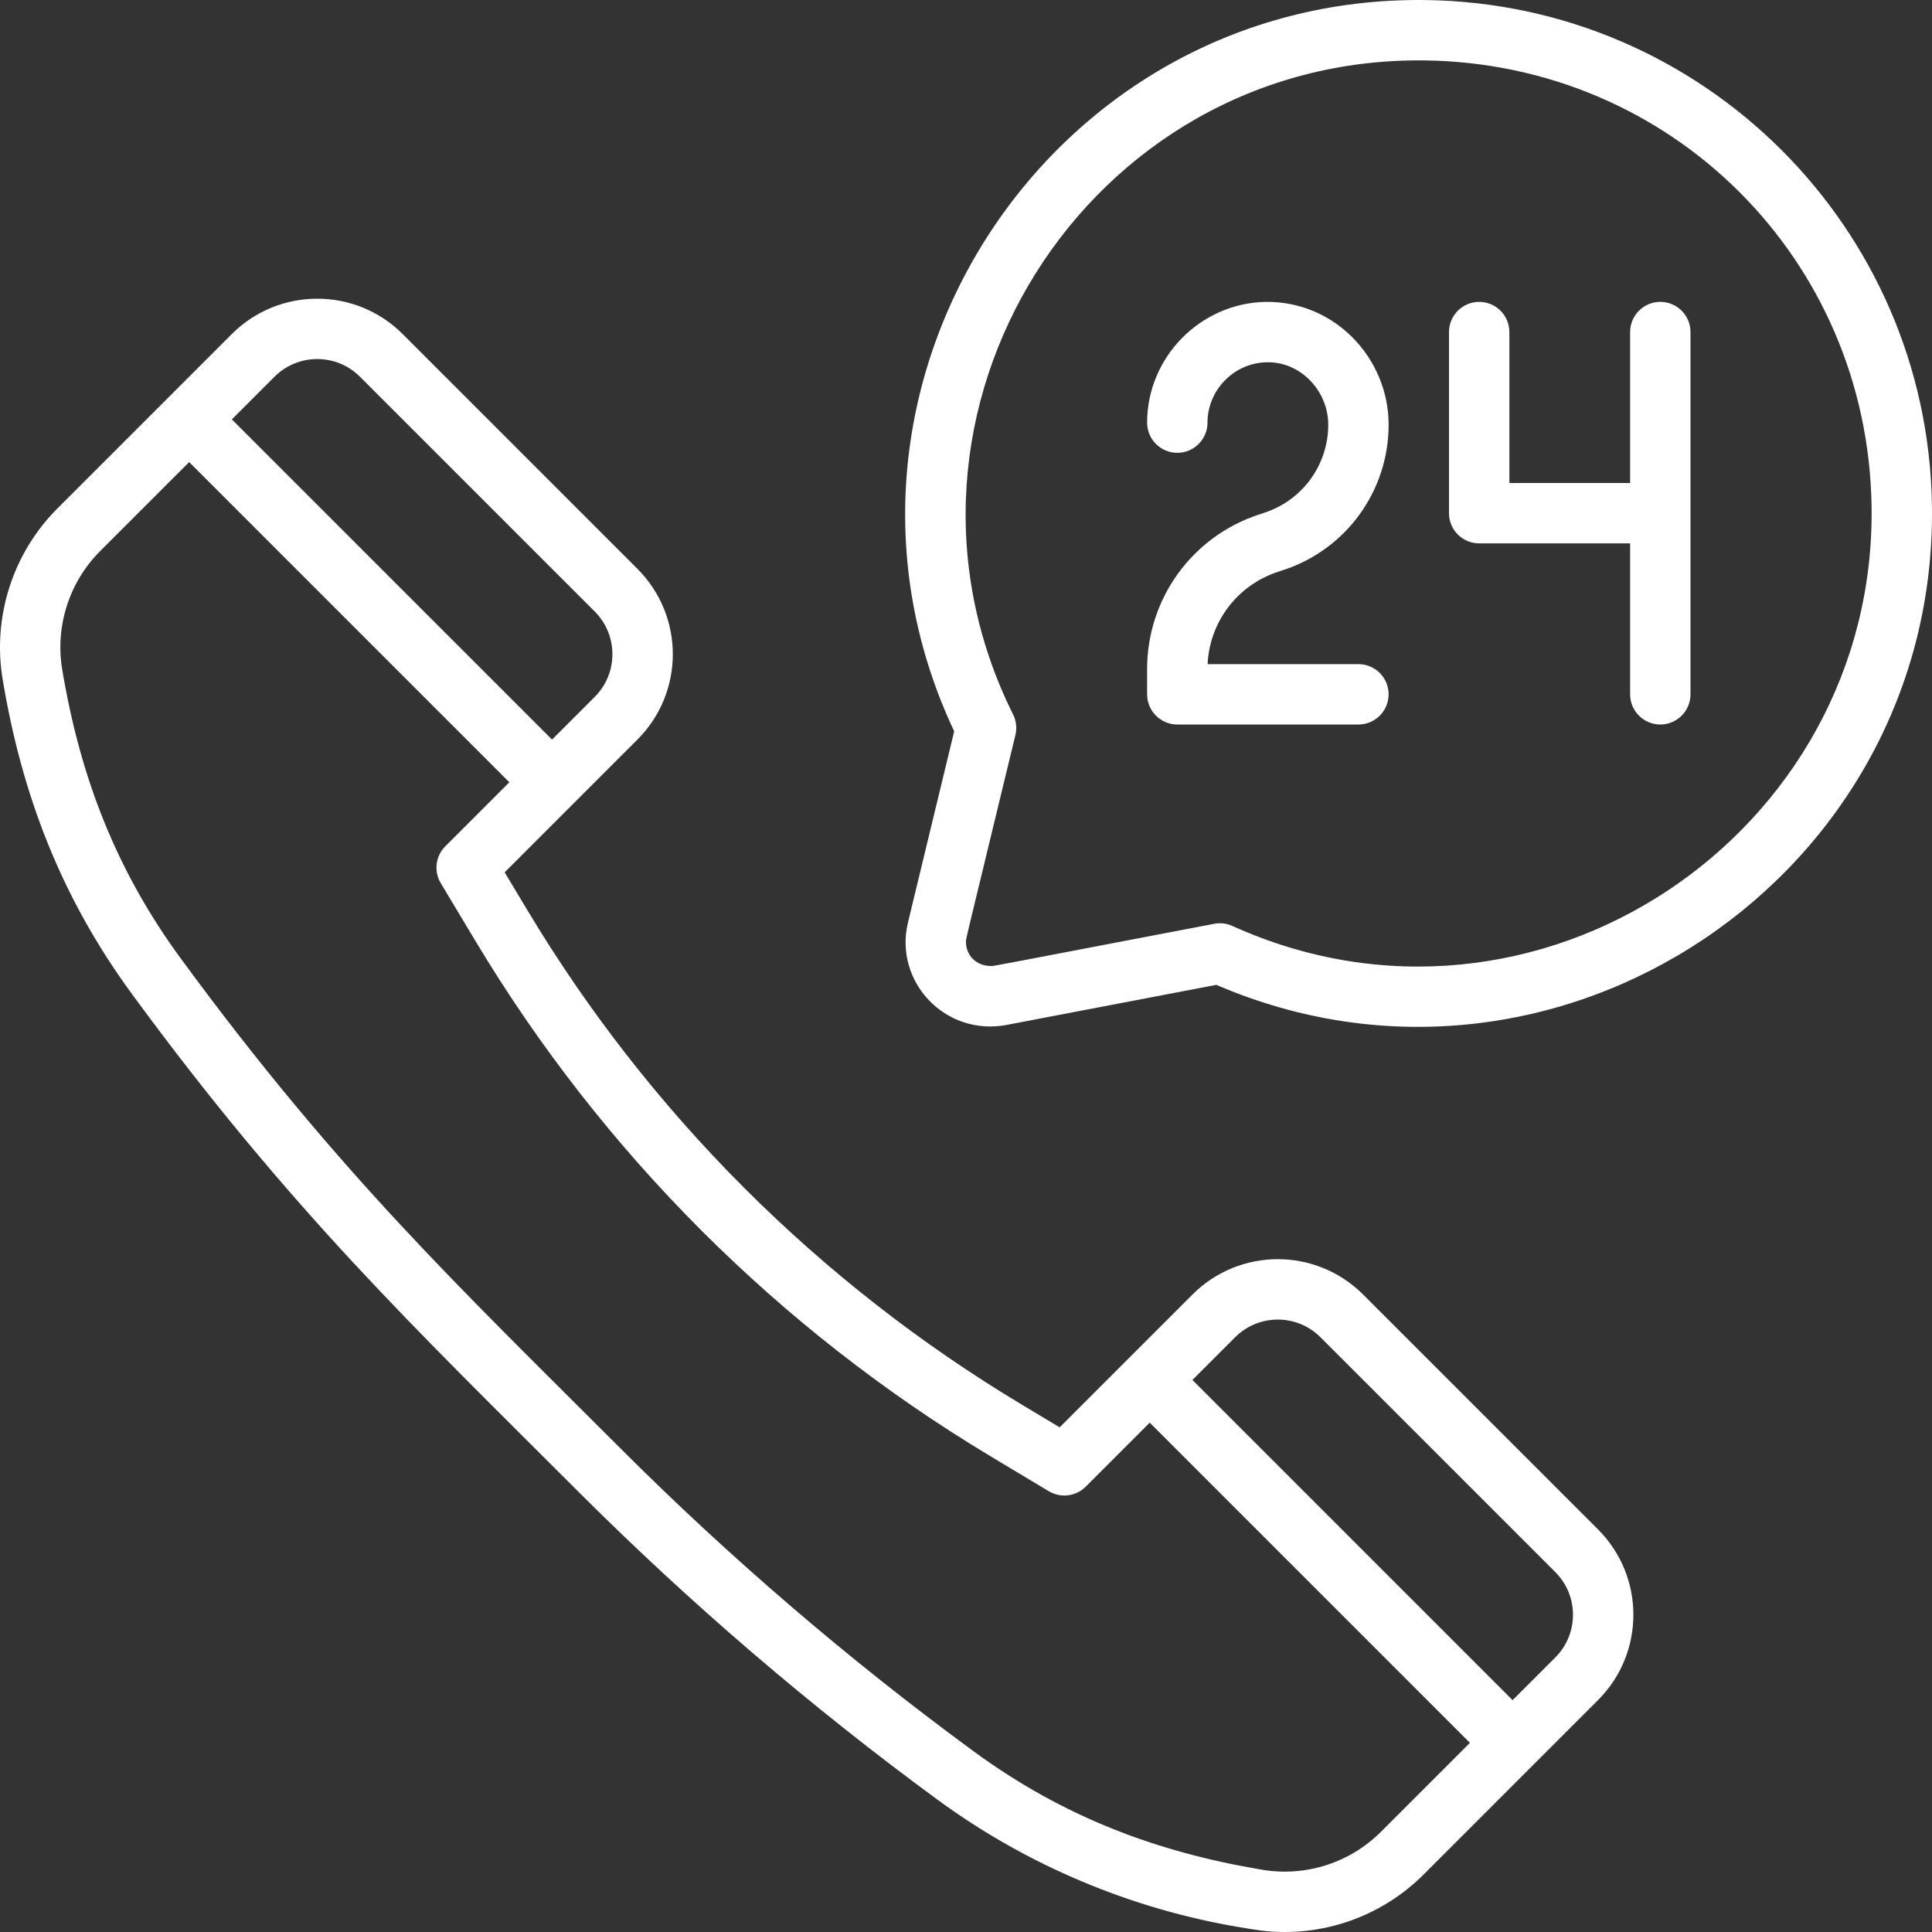 <?xml version="1.0"?>
<svg xmlns="http://www.w3.org/2000/svg" xmlns:xlink="http://www.w3.org/1999/xlink" xmlns:svgjs="http://svgjs.com/svgjs" version="1.1" width="512" height="512" x="0" y="0" viewBox="0 0 511.996 511.996" style="enable-background:new 0 0 512 512" xml:space="preserve" class=""><rect x="0" y="0" width="511.996" height="511.996" fill="#333333" stroke="none"/><g><g xmlns="http://www.w3.org/2000/svg"><path d="m439.996 80c-4.418 0-8 3.582-8 8v40h-32v-40c0-4.418-3.582-8-8-8s-8 3.582-8 8v48c0 4.418 3.582 8 8 8h40v40c0 4.418 3.582 8 8 8s8-3.582 8-8v-96c0-4.418-3.582-8-8-8z" fill="#ffffff" data-original="#000000" style="" class=""/><path d="m338.524 151.589 1.746-.581c16.584-5.528 27.726-20.988 27.726-38.469 0-17.522-14.193-32.787-32.615-32.534-17.306.328-31.385 14.681-31.385 31.994 0 4.418 3.582 8 8 8s8-3.582 8-8c0-8.656 7.038-15.833 15.688-15.996 8.938-.22 16.312 7.577 16.312 16.536 0 10.583-6.746 19.942-16.784 23.289l-1.746.581c-17.627 5.876-29.47 22.308-29.47 40.888v6.703c0 4.418 3.582 8 8 8h48c4.418 0 8-3.582 8-8s-3.582-8-8-8h-39.969c.528-11.145 7.827-20.854 18.497-24.411z" fill="#ffffff" data-original="#000000" style="" class=""/><path d="m511.98 133.883c-1.125-73.612-60.627-132.983-134.308-133.873-100.458-1.166-167.274 103.695-124.805 193.796l-12.246 50.656c-3.787 15.647 9.857 30.272 26.224 27.137l55.492-10.604c90.167 38.83 191.145-28.805 189.643-127.112zm-185.393 111.499c-1.513-.686-3.199-.879-4.803-.57-63.149 12.067-57.825 11.111-59.16 11.184-4.188 0-6.628-3.103-6.628-6.293 0-1.104-.954 3.199 13.096-54.923.443-1.83.225-3.759-.614-5.444-39.669-79.702 19.36-174.365 109-173.327 65.45.792 117.503 52.676 118.503 118.119 1.33 86.973-88.99 147.676-169.394 111.254z" fill="#ffffff" data-original="#000000" style="" class=""/><path d="m361.255 343.075c-12.503-12.504-32.746-12.51-45.255-.001l-35.182 35.182-10.052-6.032c-53.741-32.245-98.74-77.238-130.994-130.993l-6.032-10.053 35.182-35.182c12.505-12.506 12.507-32.748 0-45.255l-62.225-62.226c-12.478-12.477-32.778-12.474-45.255 0l-46.216 46.215c-11.848 11.849-17.276 28.79-14.522 45.318 5.044 30.254 15.28 57.484 34.308 83.432 41.937 57.184 74.52 88.087 118.014 131.58 29.603 29.603 61.73 57.166 95.491 81.924 23.555 17.273 51.234 28.941 80.047 33.744 4.199.698 7.081 1.268 11.896 1.268 13.676 0 26.99-5.411 36.806-15.227l46.214-46.215c12.505-12.505 12.507-32.748 0-45.255zm-288.5-243.245c6.239-6.238 16.389-6.239 22.628 0l62.225 62.226c6.252 6.251 6.254 16.374 0 22.627l-11.314 11.313-84.853-84.853zm293.197 385.625c-8.203 8.204-19.931 11.96-31.376 10.054-27.841-4.636-52.717-13.916-76.597-31.427-33.106-24.278-64.611-51.307-93.64-80.336-42.44-42.44-74.838-73.021-116.425-129.728-17.088-23.302-26.654-47.967-31.428-76.601-1.907-11.442 1.852-23.171 10.054-31.374l23.587-23.586 84.853 84.853-16.971 16.97c-2.596 2.596-3.092 6.625-1.203 9.773l9.246 15.409c33.594 55.99 80.475 102.876 136.482 136.481l15.409 9.245c3.146 1.888 7.177 1.393 9.772-1.203l16.97-16.971 84.853 84.853zm46.214-46.215-11.314 11.314-84.852-84.852 11.314-11.314c6.251-6.251 16.372-6.254 22.627.001l62.226 62.226c6.252 6.25 6.253 16.372-.001 22.625z" fill="#ffffff" data-original="#000000" style="" class=""/></g></g></svg>
